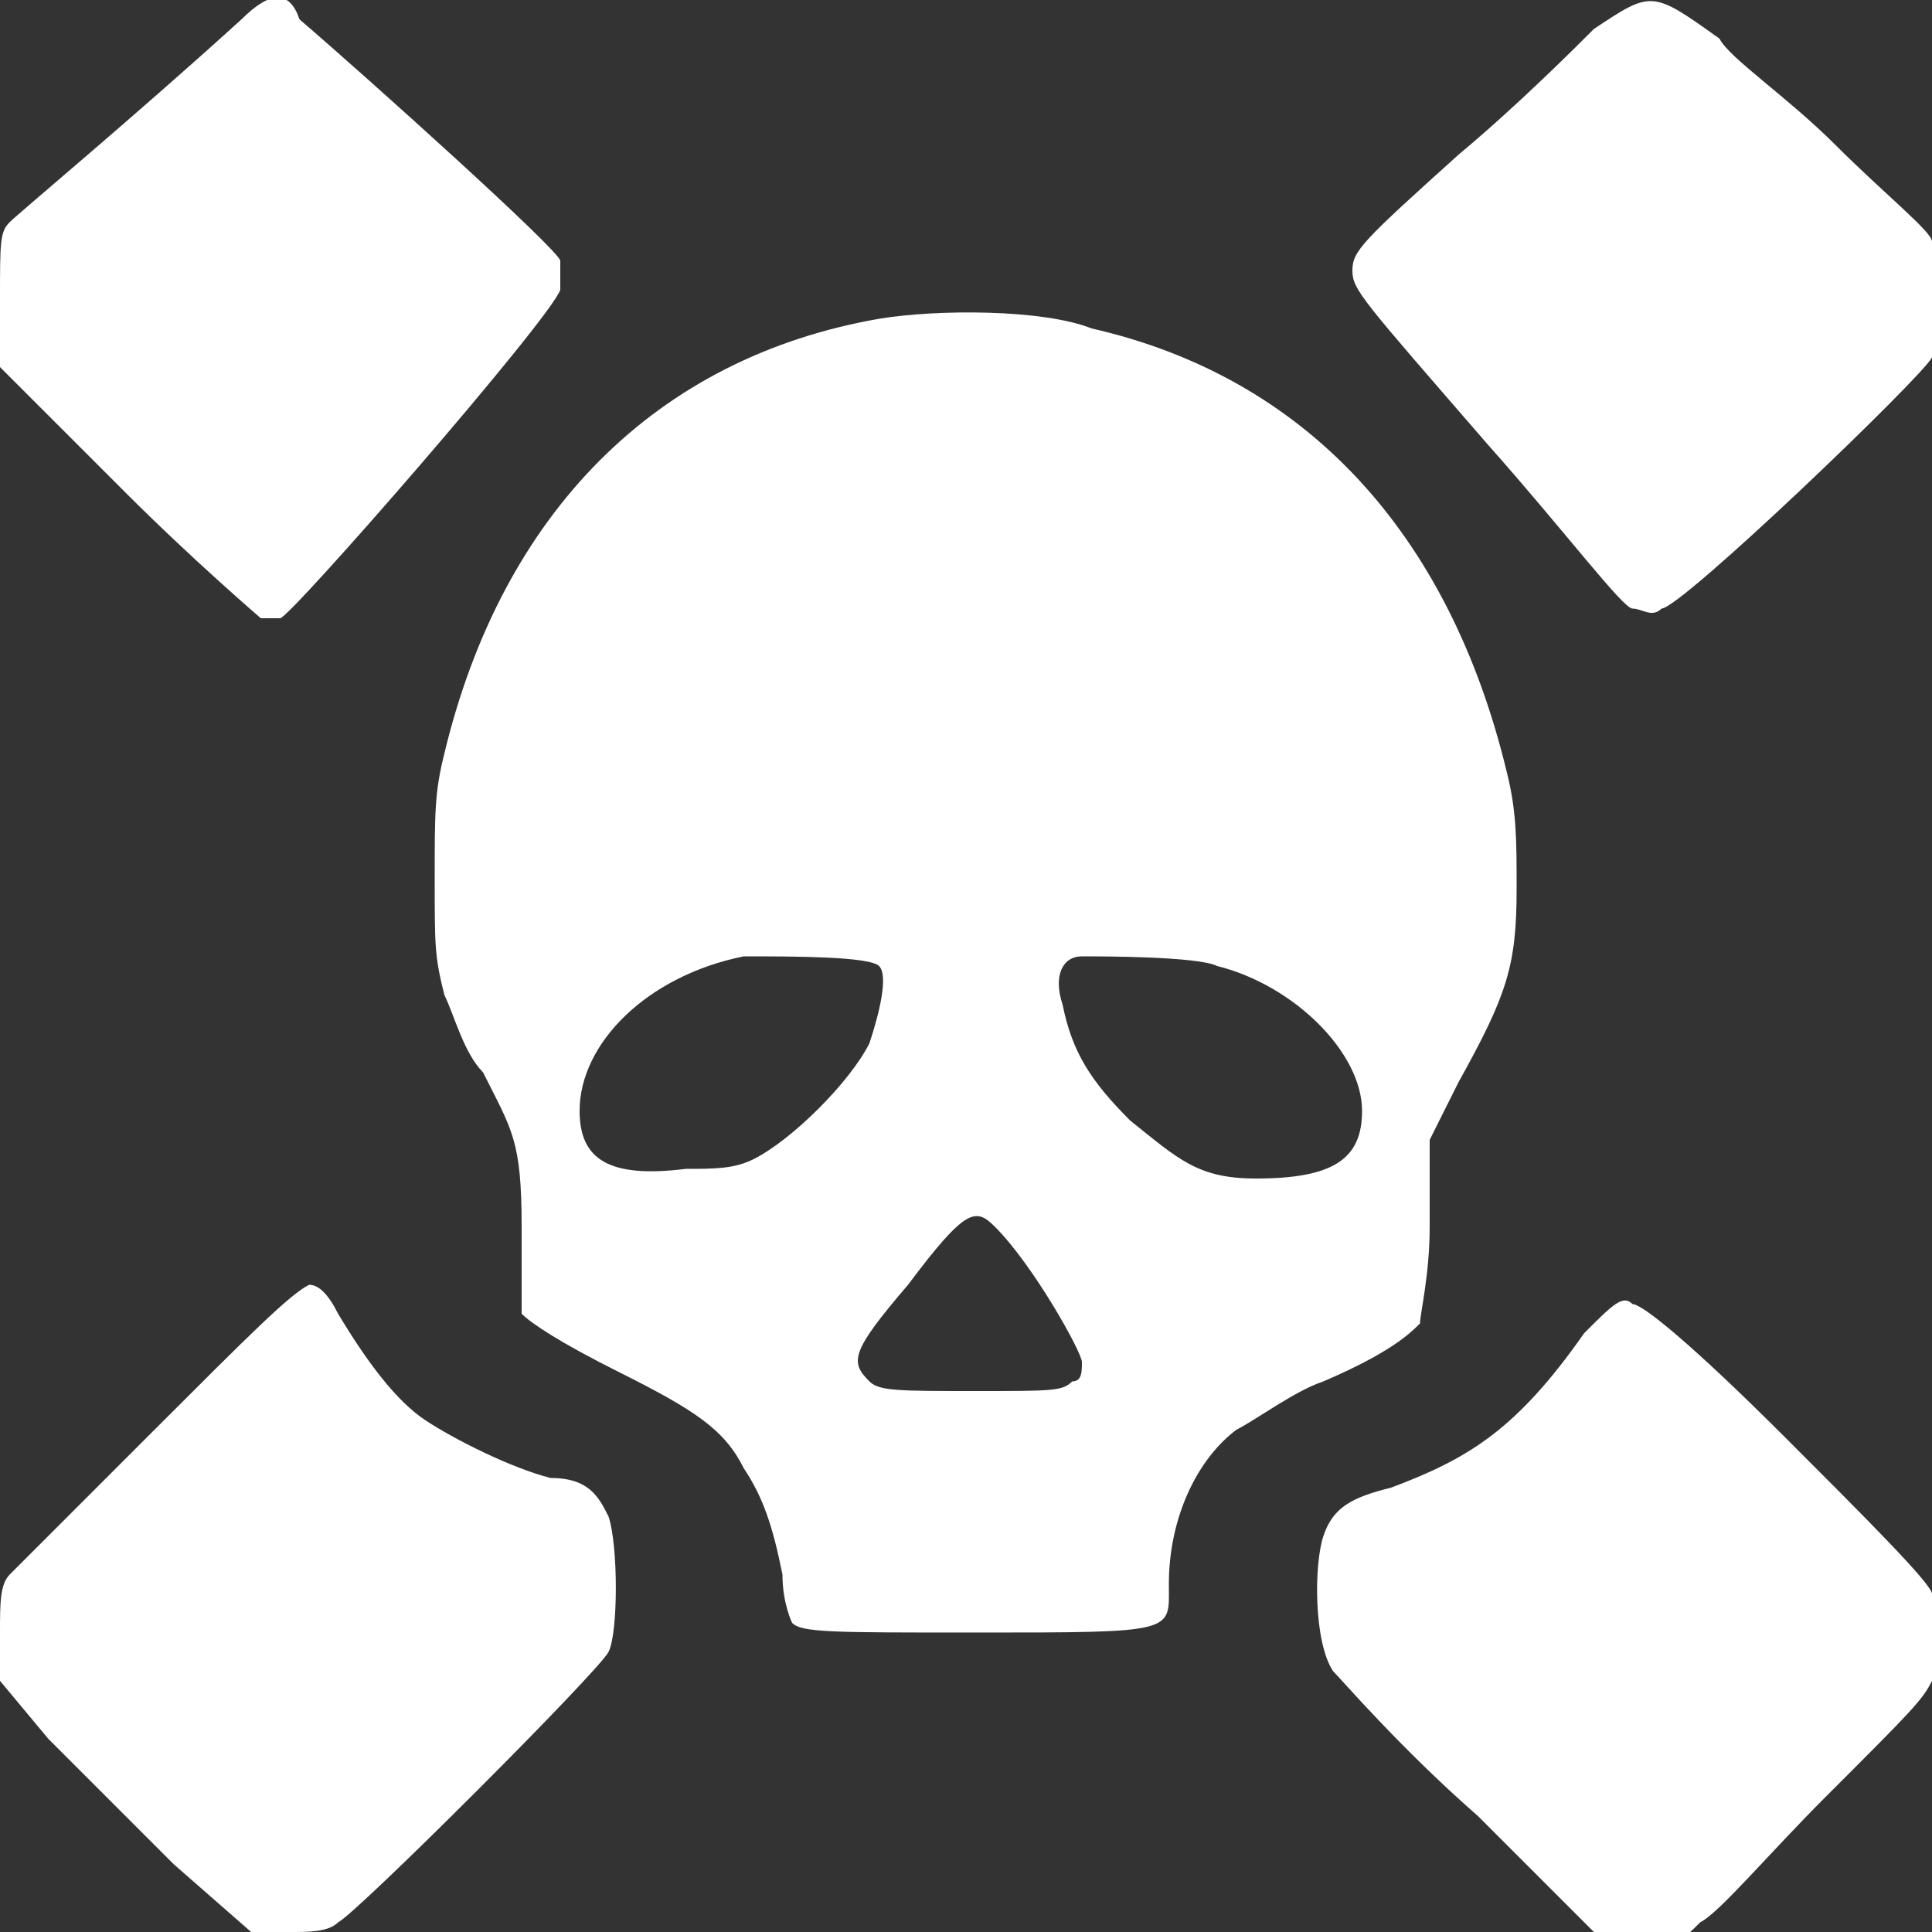 <?xml version="1.0" encoding="utf-8"?>
<!-- Generator: Adobe Illustrator 26.1.0, SVG Export Plug-In . SVG Version: 6.00 Build 0)  -->
<svg version="1.1" id="Layer_1" xmlns="http://www.w3.org/2000/svg" xmlns:xlink="http://www.w3.org/1999/xlink" x="0px" y="0px"
	 viewBox="0 0 20 20" style="enable-background:new 0 0 20 20;" xml:space="preserve">
<rect x="0" y="0" width="20" height="20" fill="#333333" stroke="none"/>
<style type="text/css">
	.st0{fill:#FFFFFF;}
</style>
<g>
	<path class="st0" d="M2.5,0.2c-1.1,1-2.3,2-2.4,2.1C0,2.4,0,2.5,0,3.1l0,0.7l1.3,1.3c0.7,0.7,1.4,1.3,1.4,1.3c0.1,0,0.2,0,0.2,0
		c0.1,0,2.8-3.1,2.9-3.4c0-0.1,0-0.2,0-0.3c0-0.1-2-1.9-2.7-2.5C3-0.1,2.8-0.1,2.5,0.2z"/>
	<path class="st0" d="M16.5,0.3c-0.2,0.2-0.8,0.8-1.4,1.3c-1,0.9-1.1,1-1.1,1.2c0,0.2,0.1,0.3,1.4,1.8c0.8,0.9,1.4,1.7,1.5,1.7
		c0.1,0,0.2,0.1,0.3,0c0.2,0,2.7-2.4,2.8-2.6C20,3.6,20,2.7,20,2.5c0-0.1-0.5-0.5-1-1c-0.5-0.5-1.1-0.9-1.2-1.1
		C17.1-0.1,17.1-0.1,16.5,0.3z"/>
	<path class="st0" d="M9.1,3.3c-2.3,0.4-3.9,2-4.5,4.5C4.5,8.2,4.5,8.4,4.5,9.1c0,0.7,0,0.8,0.1,1.2c0.1,0.2,0.2,0.6,0.4,0.8
		c0.3,0.6,0.4,0.7,0.4,1.6c0,0.5,0,0.9,0,0.9c0.1,0.1,0.4,0.3,1,0.6c0.8,0.4,1.1,0.6,1.3,1c0.2,0.3,0.3,0.6,0.4,1.1
		c0,0.3,0.1,0.5,0.1,0.5c0.1,0.1,0.4,0.1,1.9,0.1c2.1,0,2,0,2-0.5c0-0.7,0.3-1.3,0.7-1.6c0.2-0.1,0.6-0.4,0.9-0.5
		c0.7-0.3,0.9-0.5,1-0.6c0-0.1,0.1-0.5,0.1-1l0-0.9l0.3-0.6c0.5-0.9,0.6-1.2,0.6-2c0-0.5,0-0.8-0.1-1.2c-0.6-2.5-2.1-4.1-4.3-4.6
		C10.8,3.2,9.7,3.2,9.1,3.3z M9.1,10c0.1,0.1,0,0.5-0.1,0.8c-0.2,0.4-0.8,1-1.2,1.2c-0.2,0.1-0.4,0.1-0.7,0.1C6.3,12.2,6,12,6,11.5
		c0-0.7,0.7-1.4,1.7-1.6C8.2,9.9,9,9.9,9.1,10z M12.6,10c0.8,0.2,1.5,0.9,1.5,1.5c0,0.5-0.3,0.7-1.1,0.7c-0.6,0-0.8-0.2-1.3-0.6
		c-0.4-0.4-0.6-0.7-0.7-1.2c-0.1-0.3,0-0.5,0.2-0.5C11.4,9.9,12.4,9.9,12.6,10z M10.3,12.7c0.4,0.4,0.9,1.3,0.9,1.4
		c0,0.1,0,0.2-0.1,0.2c-0.1,0.1-0.2,0.1-1,0.1c-0.8,0-1,0-1.1-0.1c-0.2-0.2-0.2-0.3,0.4-1C10,12.5,10.1,12.5,10.3,12.7z"/>
	<path class="st0" d="M1.6,14.8c-0.8,0.8-1.5,1.5-1.5,1.5C0,16.4,0,16.6,0,16.9v0.5L0.5,18c0.3,0.3,0.9,0.9,1.3,1.3L2.6,20H3
		c0.2,0,0.4,0,0.5-0.1c0.2-0.1,2.7-2.6,2.8-2.8c0.1-0.2,0.1-1.1,0-1.4c-0.1-0.2-0.2-0.4-0.6-0.4c-0.4-0.1-1-0.4-1.3-0.6
		c-0.3-0.2-0.6-0.6-0.9-1.1c-0.1-0.2-0.2-0.3-0.3-0.3C3,13.4,2.6,13.8,1.6,14.8z"/>
	<path class="st0" d="M16.4,13.8c-0.7,1-1.2,1.3-2,1.6c-0.4,0.1-0.6,0.2-0.7,0.5c-0.1,0.3-0.1,1.1,0.1,1.4c0.1,0.1,0.7,0.8,1.5,1.5
		l1.3,1.3H17c0.4,0,0.4,0,0.6-0.2c0.2-0.1,0.7-0.7,1.3-1.3c0.9-0.9,1-1,1.1-1.2c0.1-0.3,0-0.8,0-0.9c0-0.1-0.7-0.8-1.5-1.6
		c-1-1-1.5-1.4-1.6-1.4C16.8,13.4,16.7,13.5,16.4,13.8z"/>
</g>
</svg>
